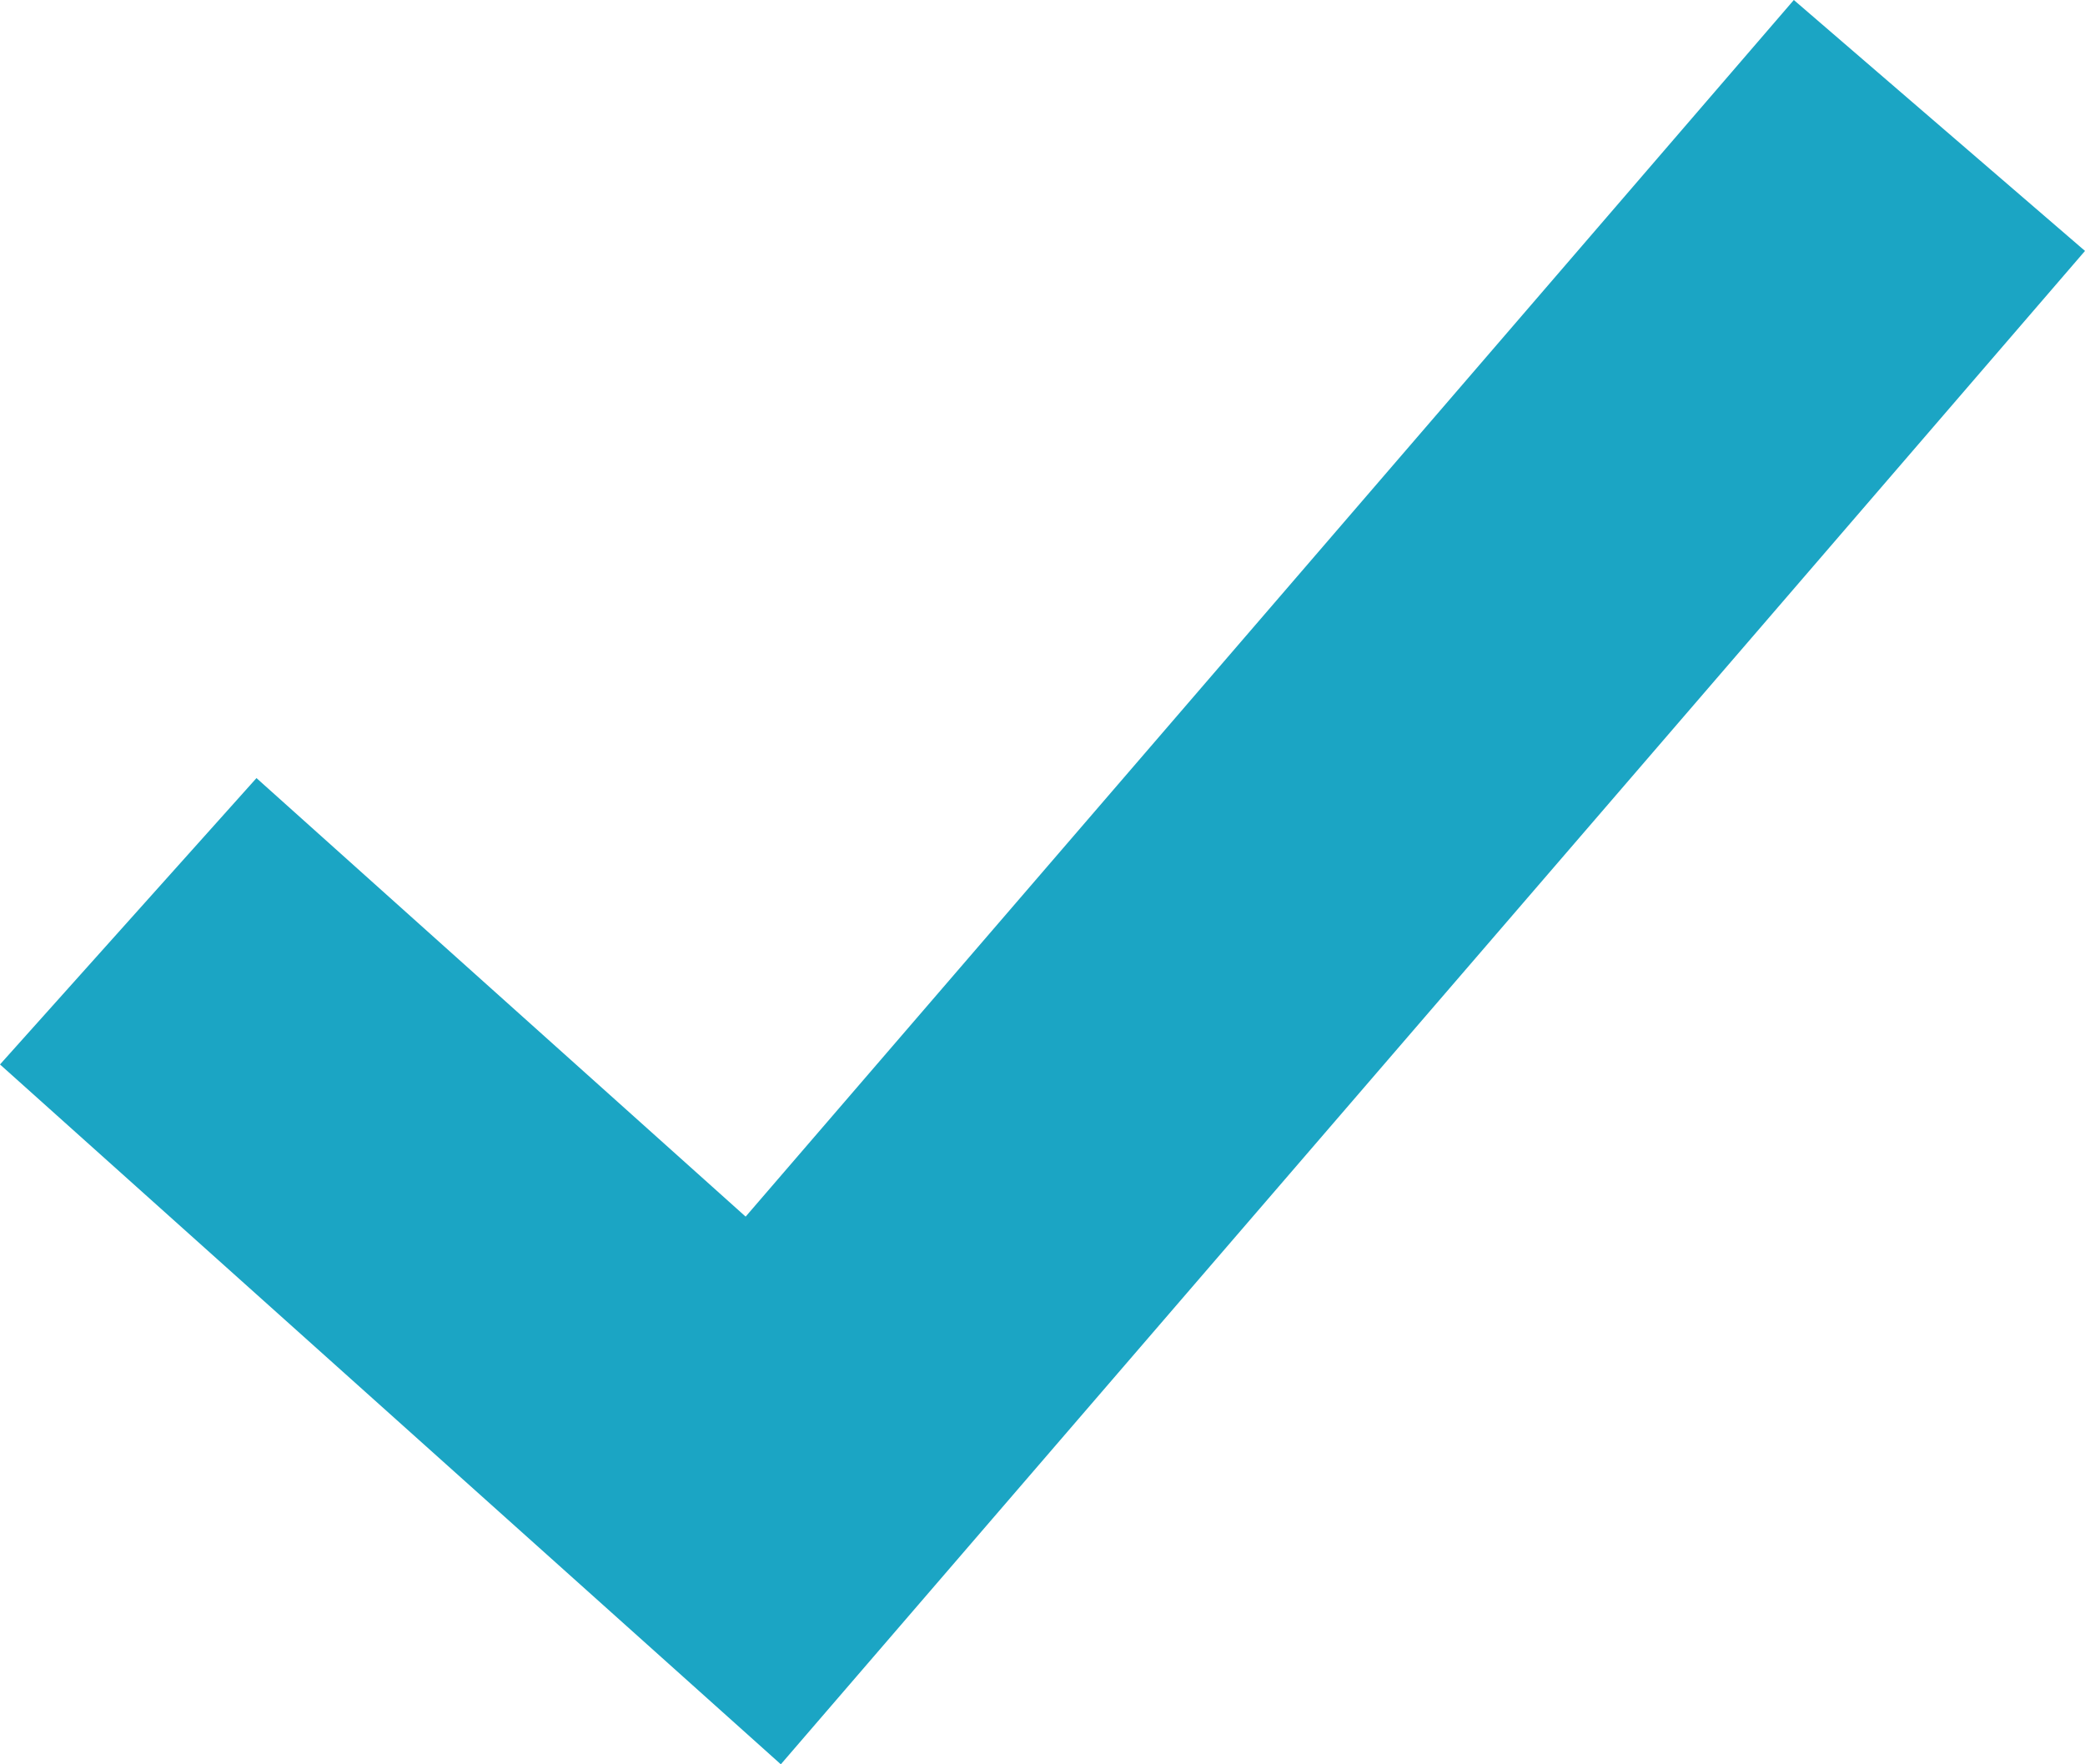 <!-- Generator: Adobe Illustrator 23.0.6, SVG Export Plug-In  -->
<svg version="1.1" xmlns="http://www.w3.org/2000/svg" xmlns:xlink="http://www.w3.org/1999/xlink" x="0px" y="0px" width="823.5px"
	 height="696.8px" viewBox="0 0 823.5 696.8" style="enable-background:new 0 0 823.5 696.8;" xml:space="preserve">
<style type="text/css">
	.st0{fill:#1ba5c4;}
</style>
<defs>
</defs>
<polygon class="st0" points="101.3,307.3 0,420.4 308.4,696.8 823.5,99.1 708.5,0 294.5,480.5 "/>
</svg>
